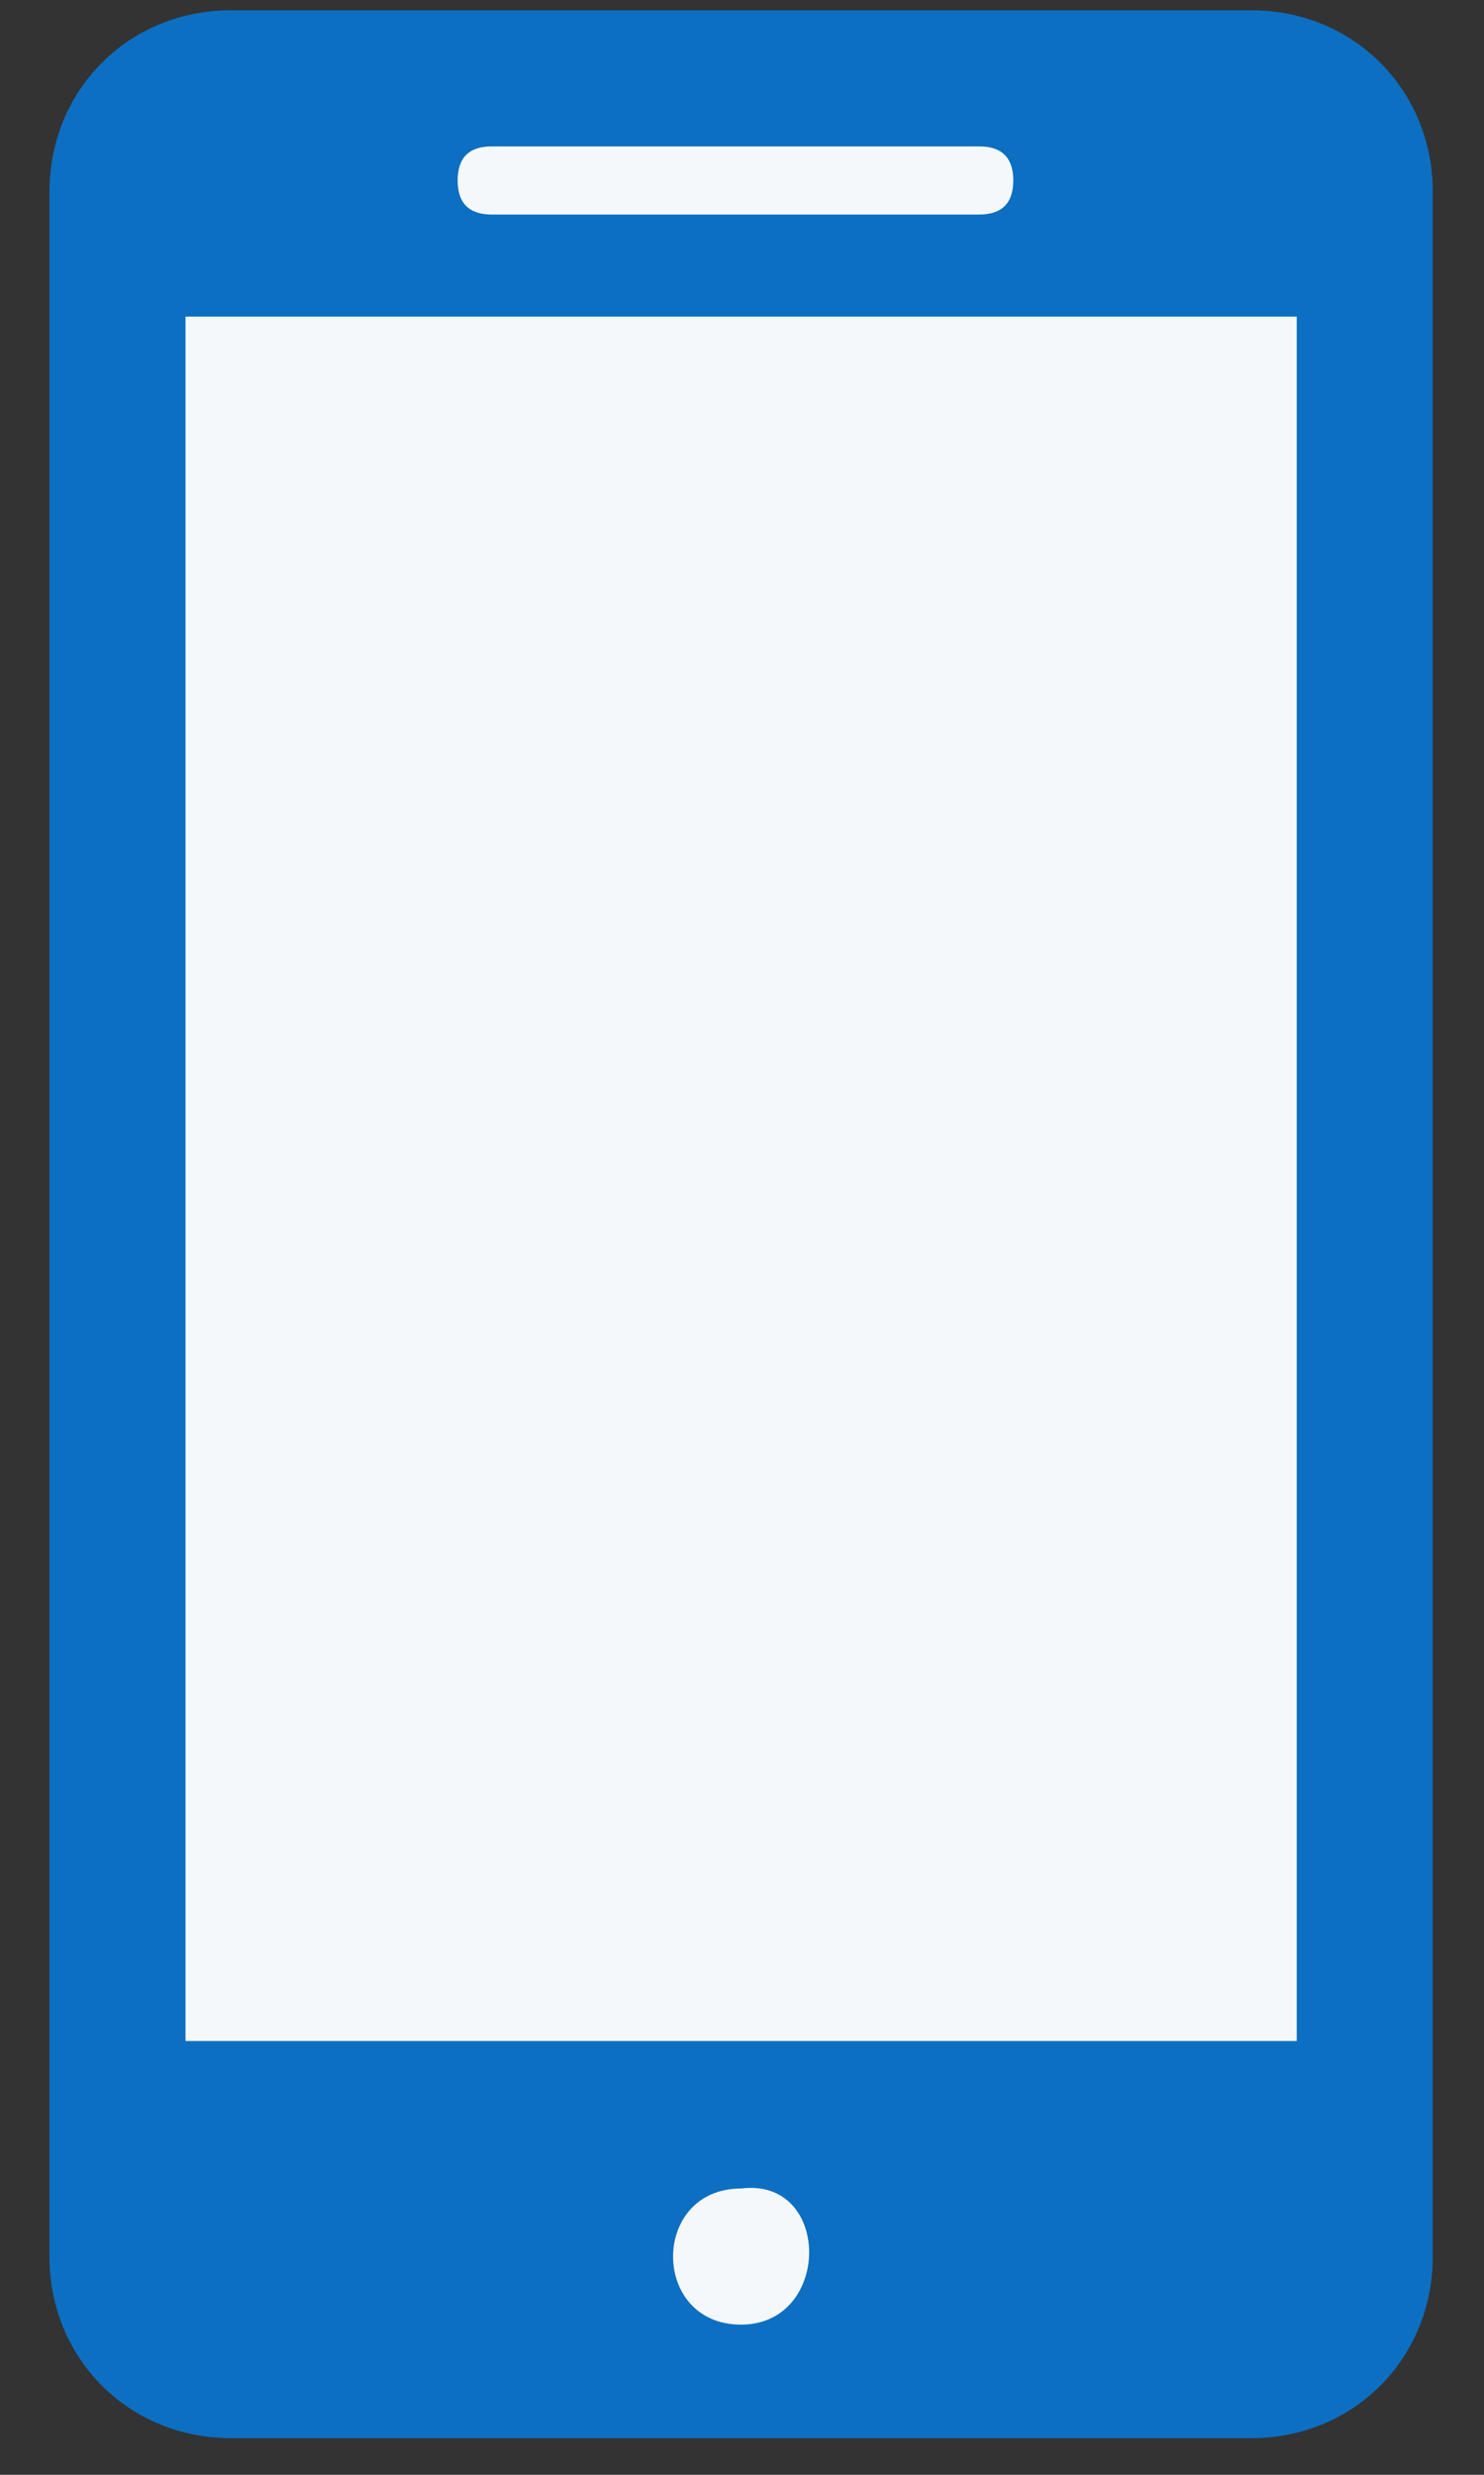 <svg width="15" height="25" viewBox="0 0 15 25" fill="none" xmlns="http://www.w3.org/2000/svg">
<rect x="0" y="0" width="15" height="25" fill="#333333" stroke="none"/>
<g clip-path="url(#clip0_100_67)">
<path d="M12.648 24.63H2.334C1.302 24.63 0.5 23.827 0.5 22.796V1.938C0.5 0.906 1.302 0.104 2.334 0.104H12.648C13.68 0.104 14.482 0.906 14.482 1.938V22.796C14.482 23.827 13.68 24.63 12.648 24.63Z" fill="#0C6FC2"/>
<path d="M7.491 22.108C6.574 22.108 6.574 23.483 7.491 23.483C8.408 23.483 8.408 21.993 7.491 22.108Z" fill="#F5F8FA"/>
<path d="M13.107 3.198H1.875V20.618H13.107V3.198Z" fill="#F5F8FA"/>
<path d="M4.97 1.479C4.626 1.479 4.626 2.052 4.97 2.052C5.084 1.938 10.585 2.396 10.242 1.708C10.585 1.25 5.084 1.708 4.97 1.479Z" fill="#0C6FC2"/>
<path d="M9.898 2.167H4.97C4.74 2.167 4.626 2.052 4.626 1.823C4.626 1.594 4.74 1.479 4.97 1.479H9.898C10.127 1.479 10.242 1.594 10.242 1.823C10.242 2.052 10.127 2.167 9.898 2.167Z" fill="#F5F8FA"/>
</g>
<defs>
<clipPath id="clip0_100_67">
<rect width="13.982" height="24.525" fill="white" transform="translate(0.5 0.104)"/>
</clipPath>
</defs>
</svg>

